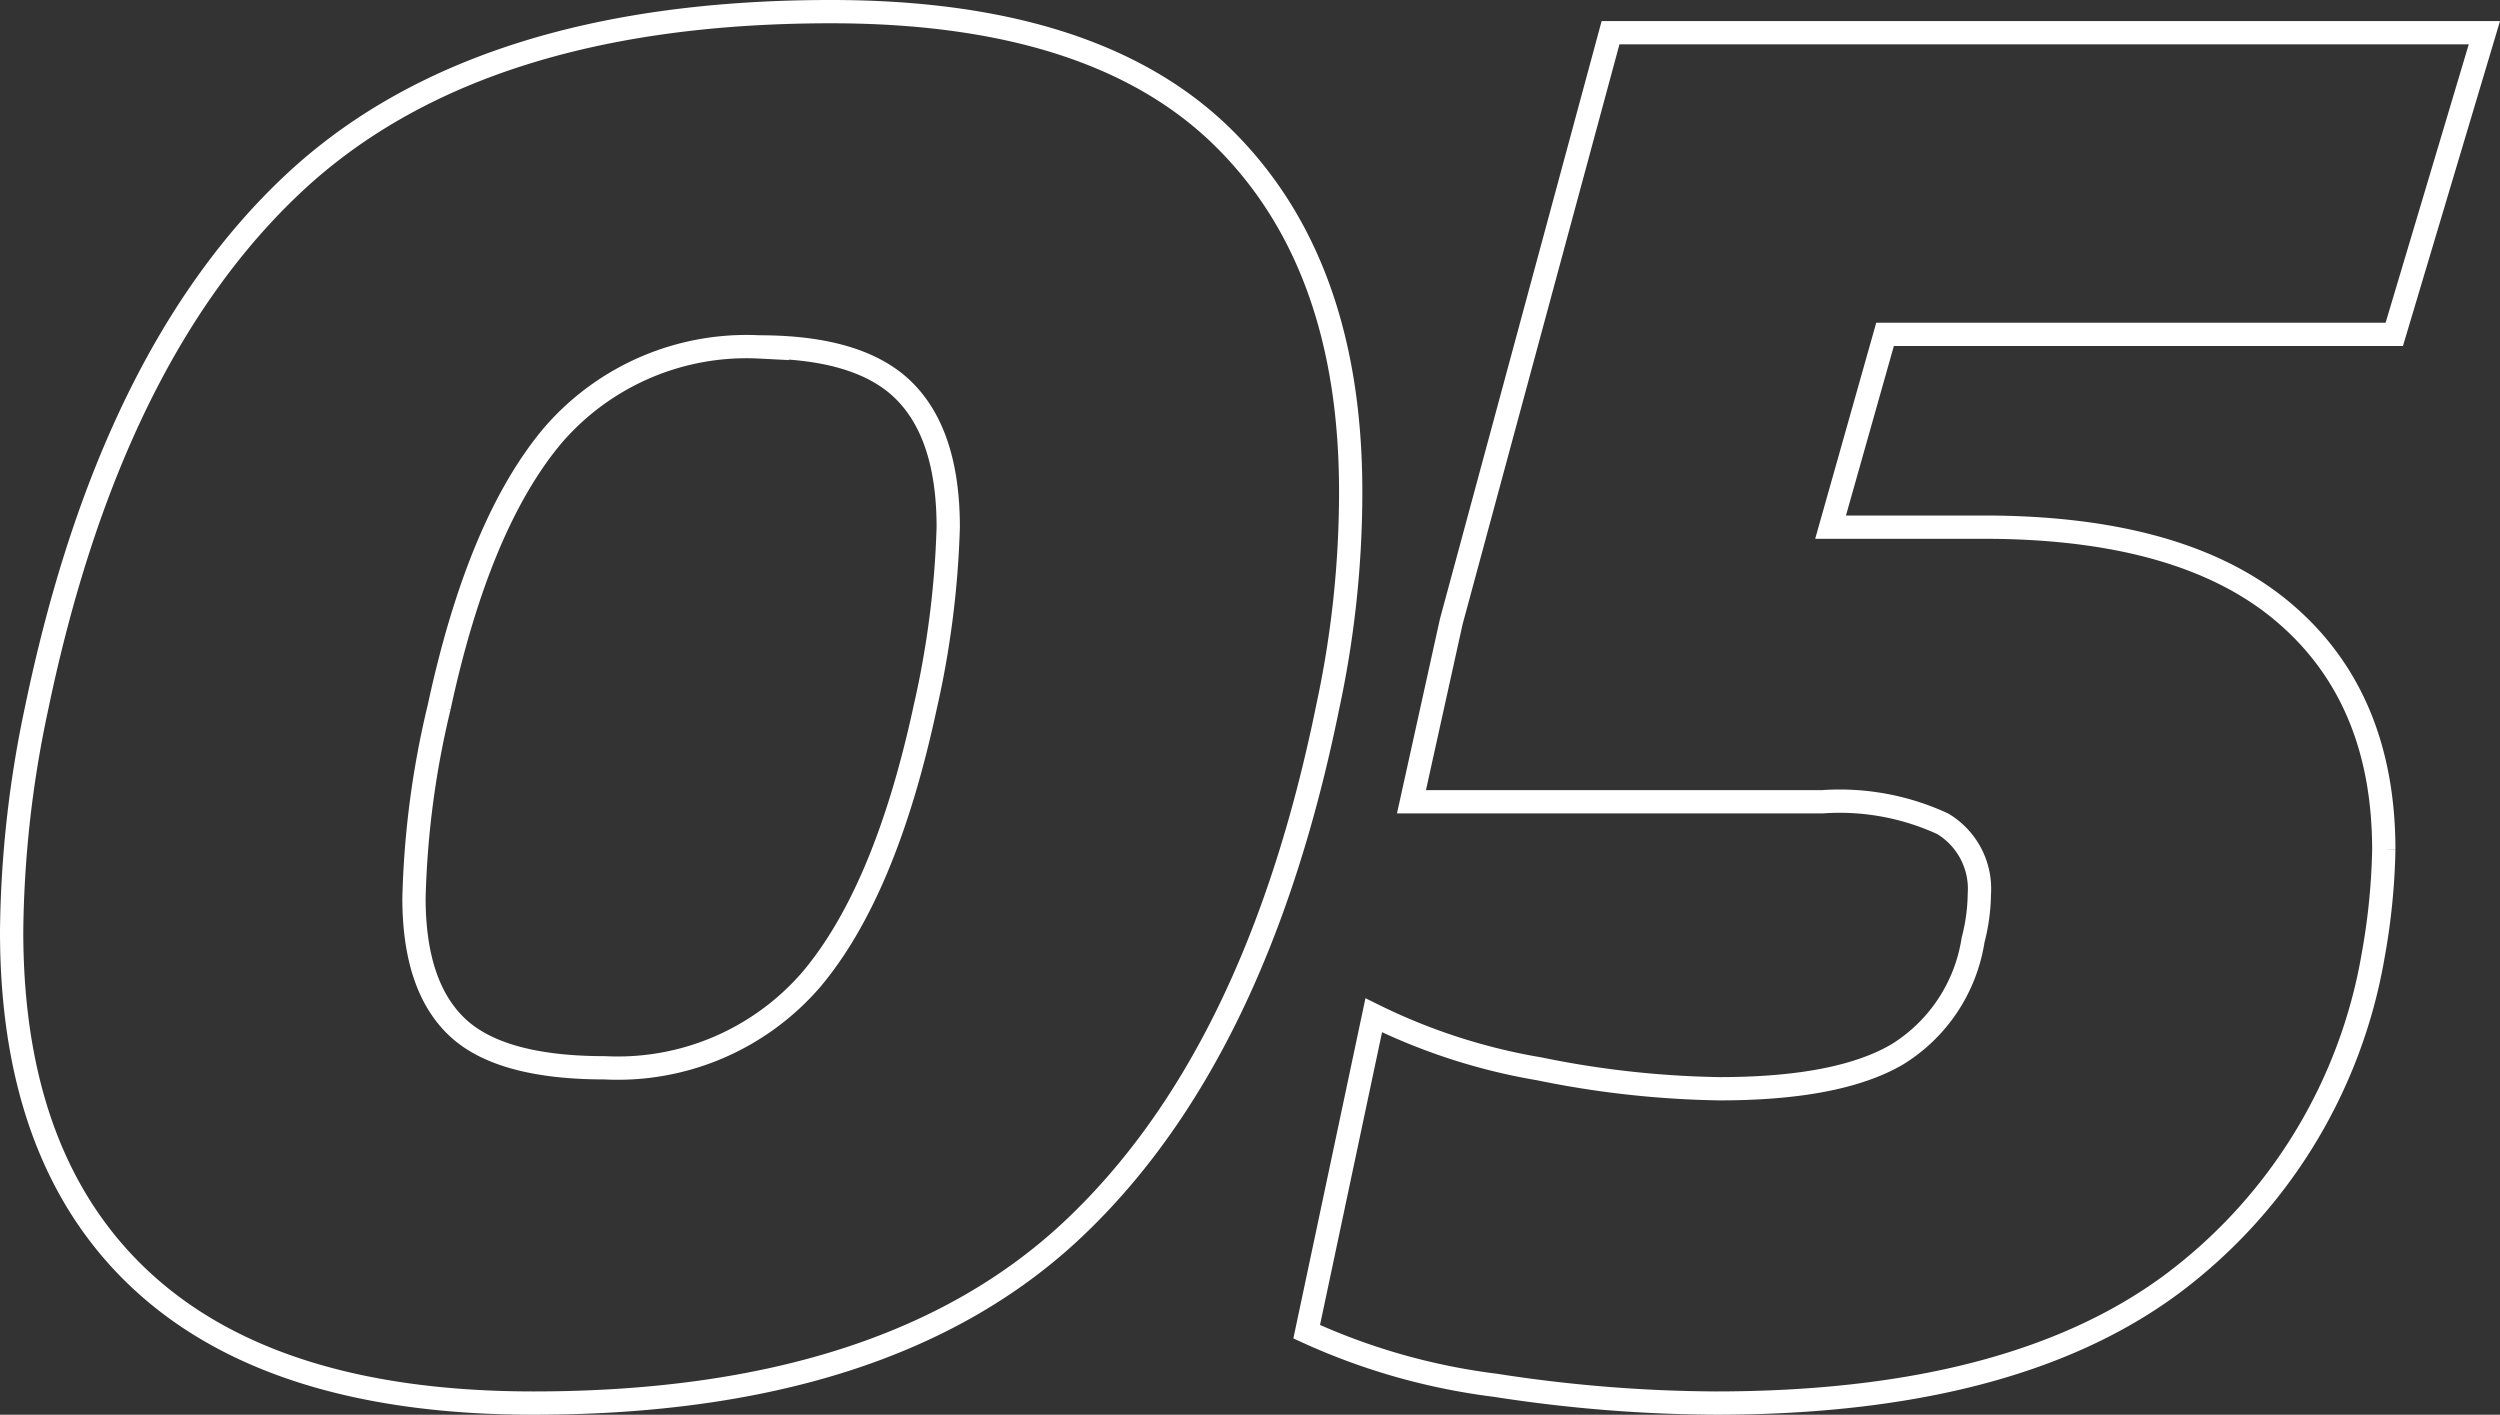 <svg xmlns="http://www.w3.org/2000/svg" width="107.371" height="60.761" viewBox="0 0 107.371 60.761">
  <rect x="0" y="0" width="107.371" height="60.761" fill="#333333" stroke="none"/>
  <path id="パス_530" data-name="パス 530" d="M24.66.9Q13.59.9,7.92-4.275T2.25-19.35a47.778,47.778,0,0,1,1.08-9.63Q6.48-44.1,14.355-51.48T37.44-58.86q11.34,0,16.83,5.4t5.49,15.21a43.845,43.845,0,0,1-.99,9.27Q55.71-13.95,47.79-6.525T24.66.9Zm3.06-14.4a10.981,10.981,0,0,0,8.865-3.78q3.195-3.78,4.9-11.7a39.888,39.888,0,0,0,.99-7.74q0-3.96-1.89-5.85t-6.21-1.89a10.981,10.981,0,0,0-8.865,3.78q-3.195,3.78-4.9,11.7a38.9,38.9,0,0,0-1.08,8.19q0,3.78,1.845,5.535T27.72-13.5ZM75.42.9A63.158,63.158,0,0,1,65.97.135a27.659,27.659,0,0,1-8.1-2.3l2.88-13.59a25.69,25.69,0,0,0,7.11,2.3,41.322,41.322,0,0,0,7.74.855q5.13,0,7.65-1.485a7.031,7.031,0,0,0,3.24-4.9,8.217,8.217,0,0,0,.27-1.98,3.254,3.254,0,0,0-1.575-3.015,10.549,10.549,0,0,0-5.175-.945H62.37l1.71-7.74,6.84-25.29h37.53L104.58-45H82.71l-2.34,8.28h6.57q8.55,0,12.87,3.645t4.32,10.215a28.286,28.286,0,0,1-.45,4.5A22.289,22.289,0,0,1,94.995-4.185Q88.11.9,75.42.9Z" transform="translate(-1.75 59.36)" fill="none" stroke="#fff" stroke-width="1"/>
</svg>
